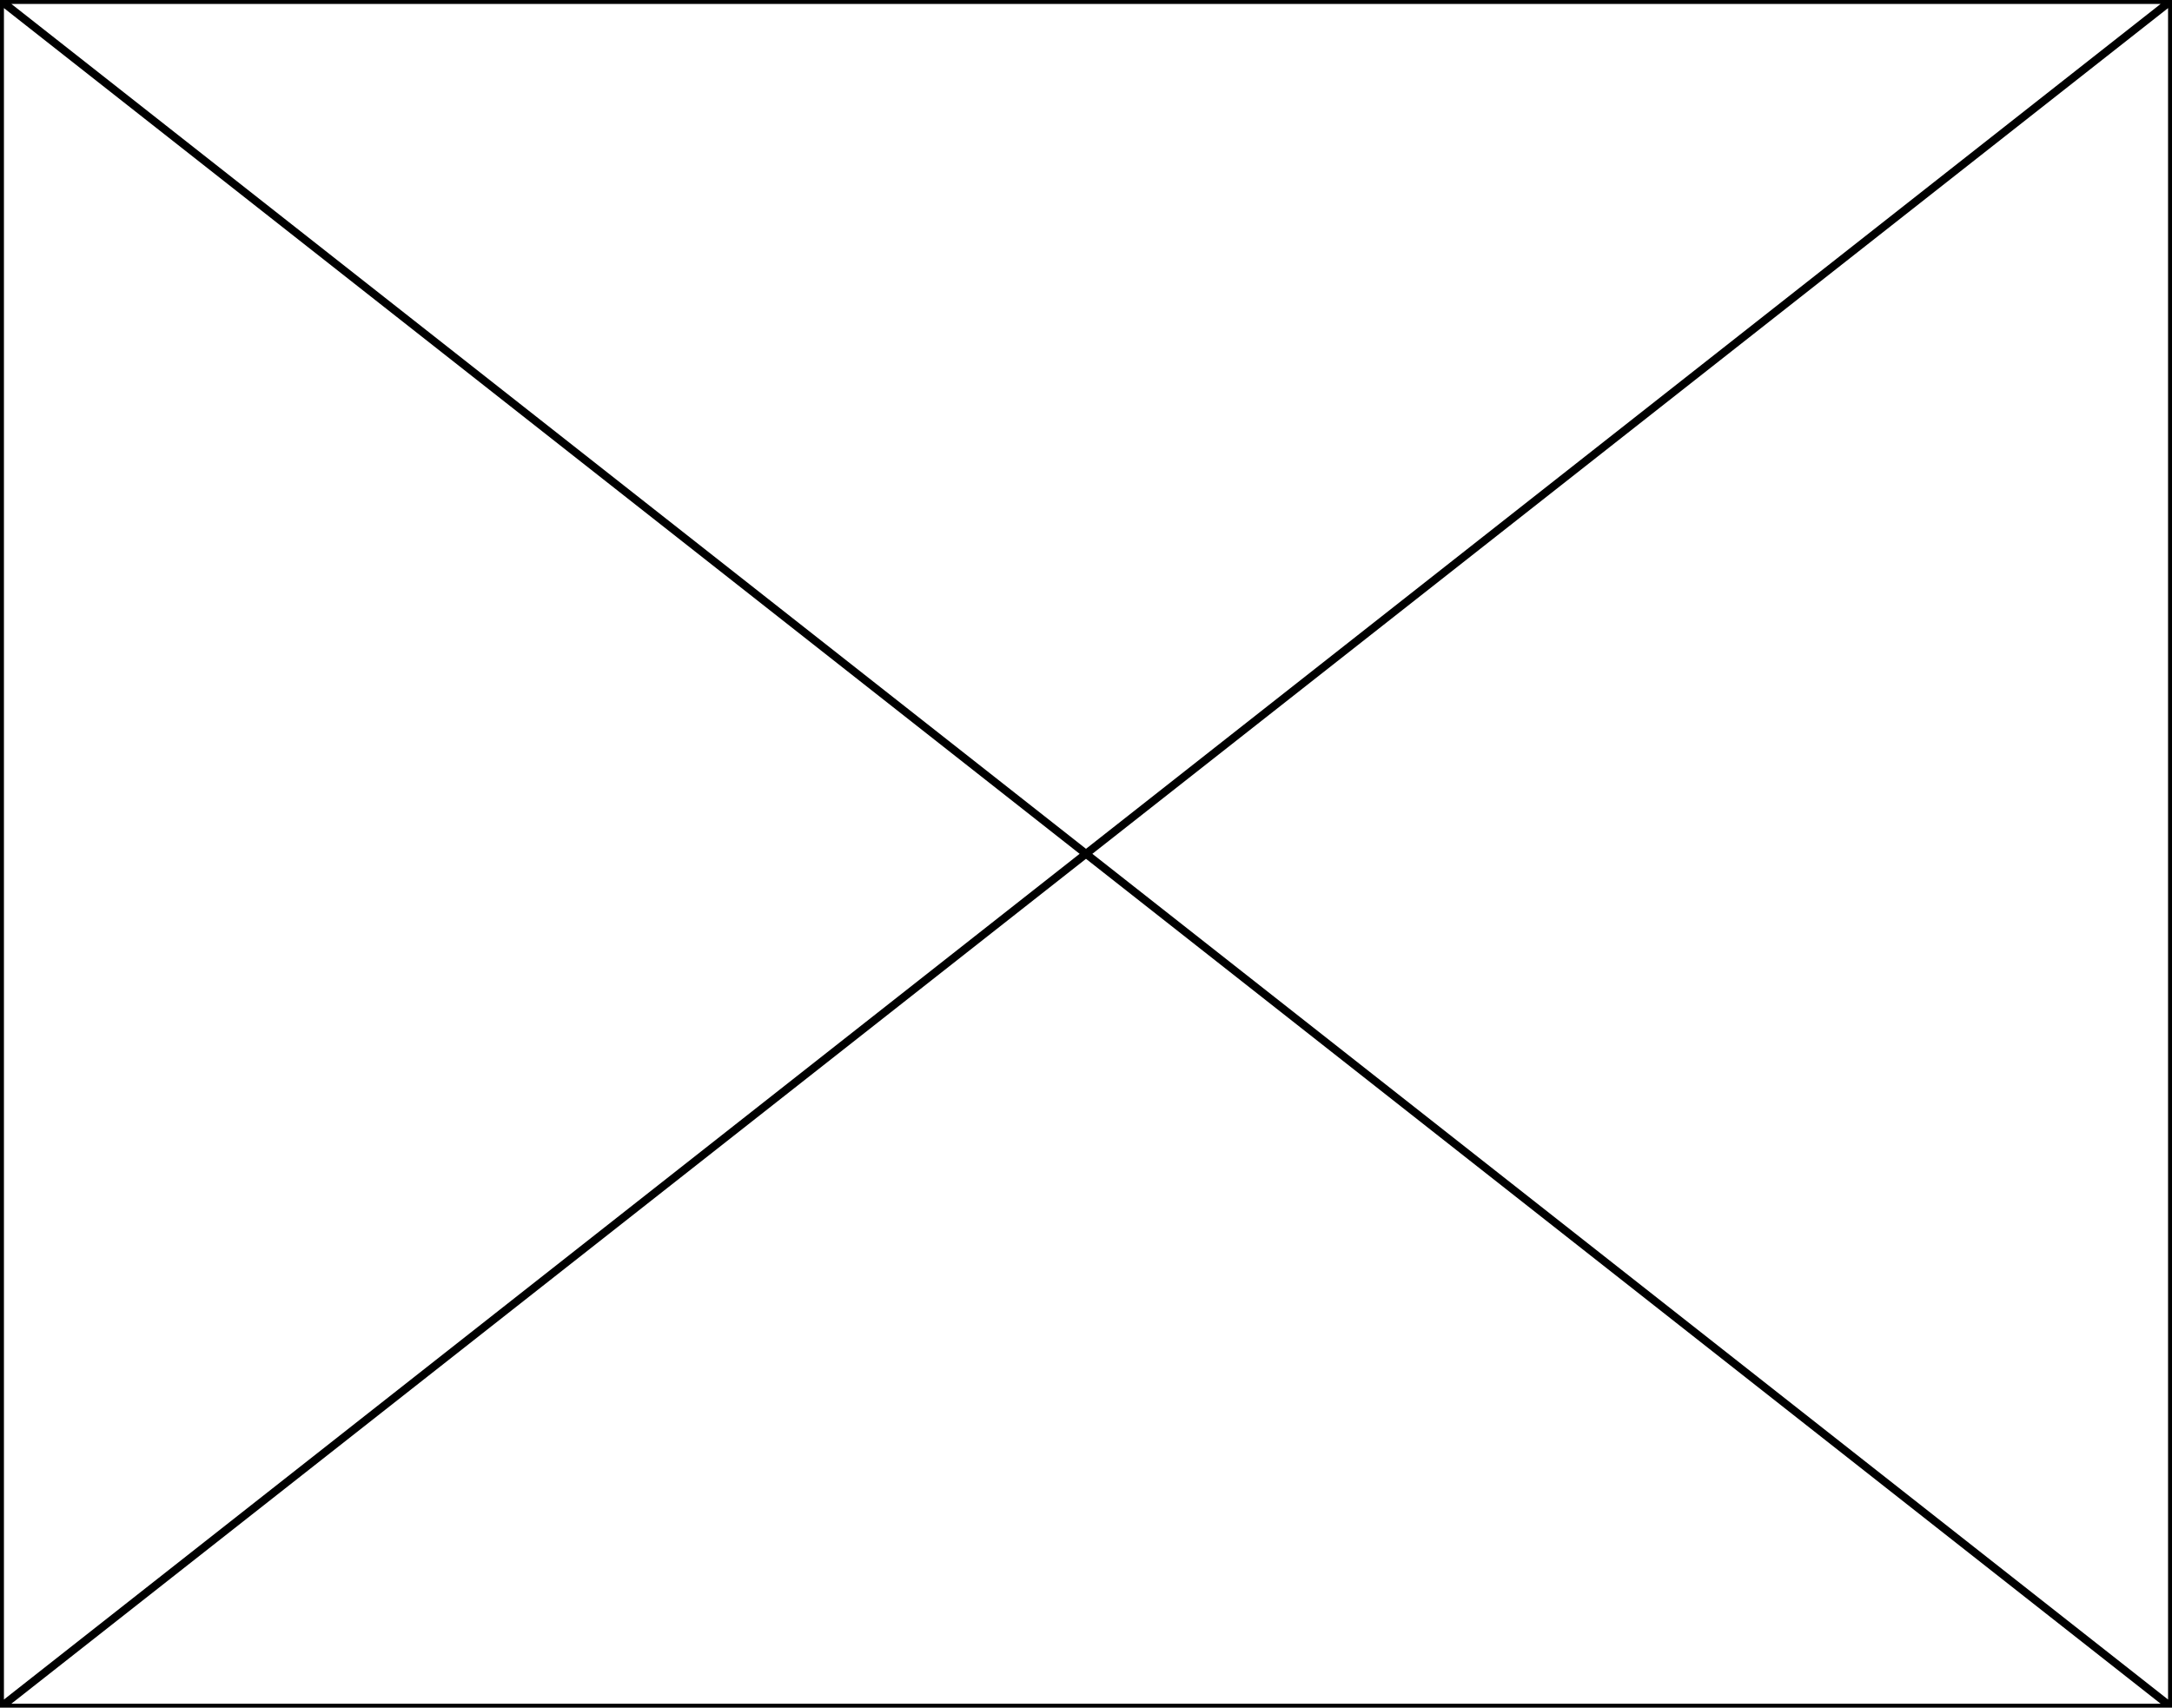 <?xml version="1.0" encoding="UTF-8"?> <svg xmlns="http://www.w3.org/2000/svg" width="552" height="434" viewBox="0 0 552 434" fill="none"> <path d="M0.5 432.971V1.029L275.191 217L0.5 432.971ZM1.445 433.5L276 217.636L550.555 433.5H1.445ZM551.5 432.971L276.809 217L551.5 1.029V432.971ZM550.555 0.5L276 216.364L1.445 0.5H550.555Z" stroke="black"></path> </svg> 
